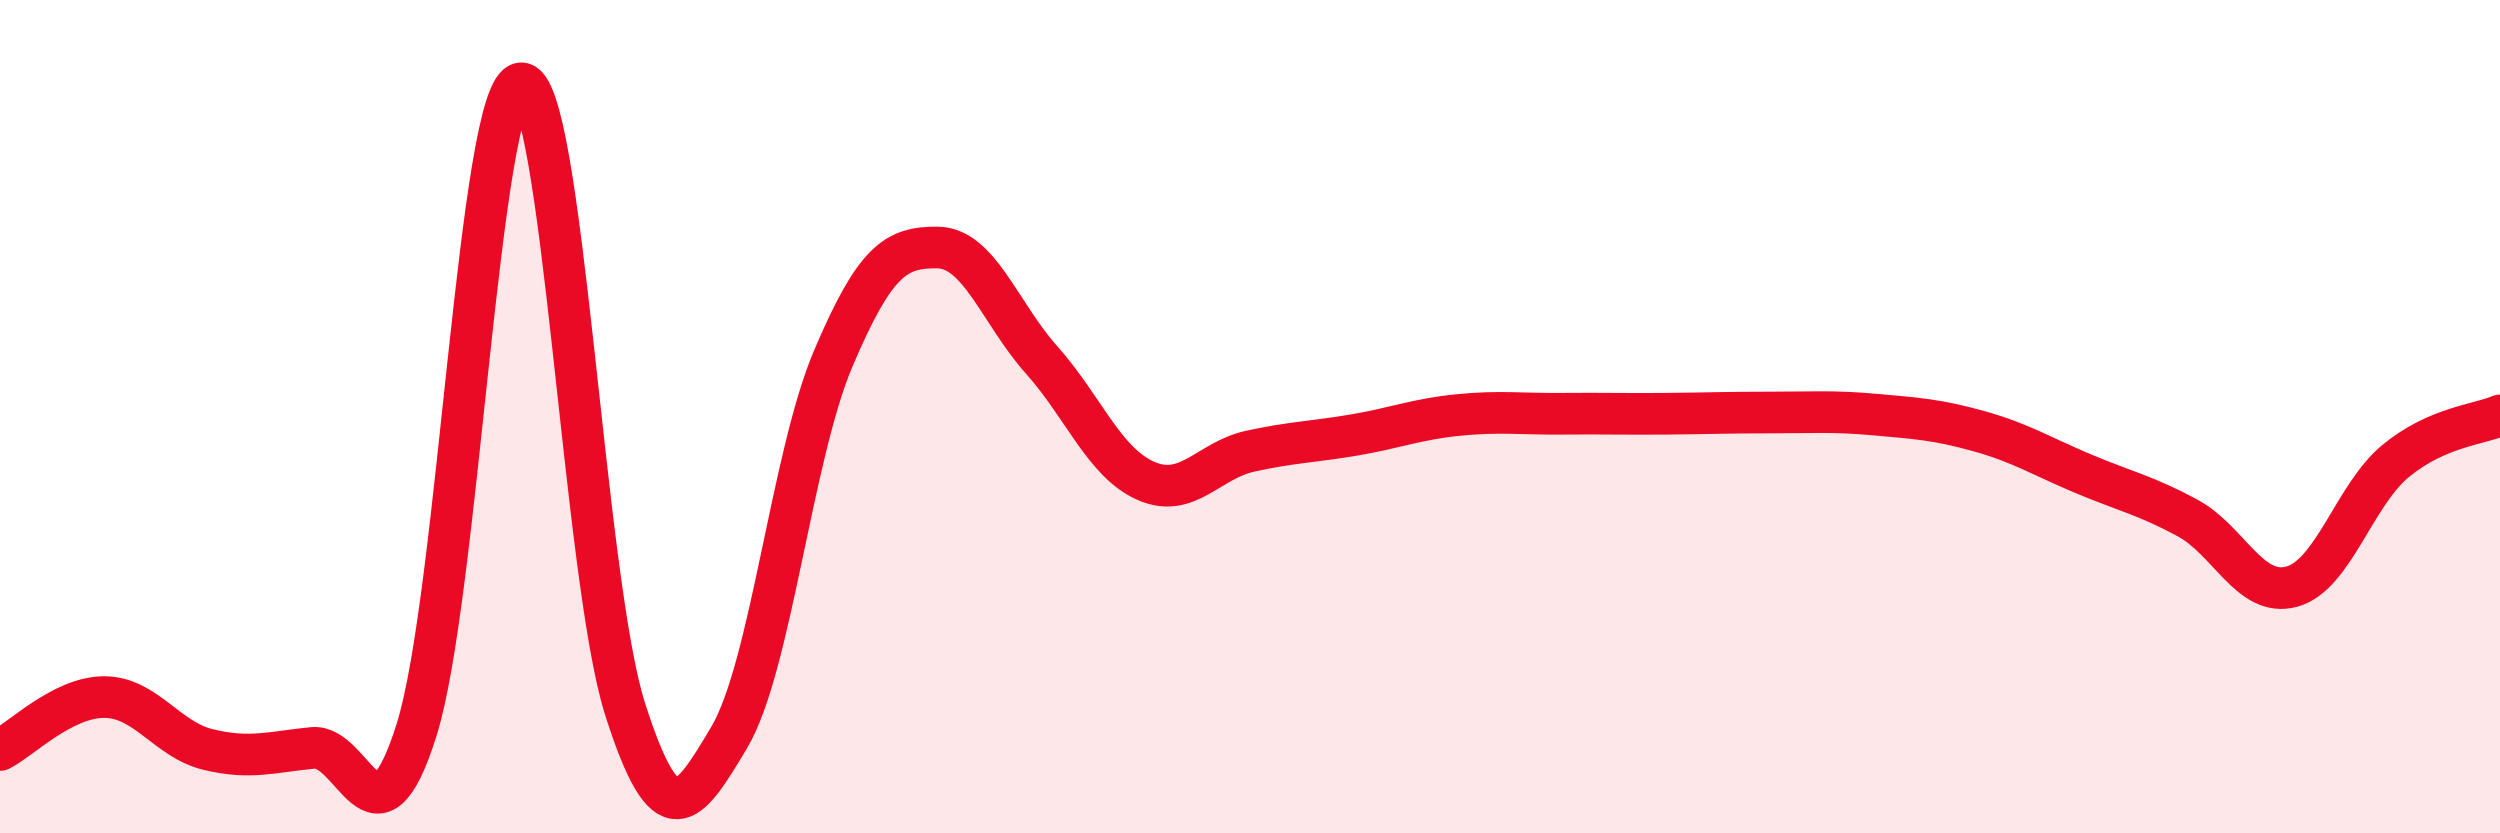 
    <svg width="60" height="20" viewBox="0 0 60 20" xmlns="http://www.w3.org/2000/svg">
      <path
        d="M 0,18 C 0.5,17.75 1.5,16.73 2.5,16.73 C 3.5,16.73 4,17.75 5,17.99 C 6,18.23 6.5,18.05 7.5,17.95 C 8.5,17.85 9,20.7 10,17.51 C 11,14.32 11.5,2.1 12.5,2 C 13.5,1.9 14,13.87 15,17.01 C 16,20.15 16.5,19.38 17.5,17.7 C 18.5,16.02 19,10.95 20,8.6 C 21,6.25 21.5,5.93 22.5,5.94 C 23.5,5.95 24,7.52 25,8.64 C 26,9.76 26.5,11.1 27.5,11.54 C 28.5,11.98 29,11.05 30,10.83 C 31,10.61 31.5,10.61 32.5,10.44 C 33.5,10.27 34,10.06 35,9.96 C 36,9.86 36.5,9.94 37.5,9.93 C 38.5,9.92 39,9.94 40,9.93 C 41,9.92 41.5,9.9 42.5,9.9 C 43.5,9.9 44,9.86 45,9.95 C 46,10.04 46.5,10.07 47.5,10.35 C 48.5,10.63 49,10.95 50,11.37 C 51,11.79 51.5,11.89 52.5,12.43 C 53.5,12.97 54,14.35 55,14.08 C 56,13.81 56.5,11.88 57.5,11.06 C 58.5,10.24 59.5,10.19 60,9.97L60 20L0 20Z"
        fill="#EB0A25"
        opacity="0.1"
        stroke-linecap="round"
        stroke-linejoin="round"
      />
      <path
        d="M 0,18 C 0.5,17.75 1.5,16.73 2.5,16.73 C 3.5,16.73 4,17.75 5,17.99 C 6,18.23 6.5,18.05 7.5,17.95 C 8.5,17.85 9,20.7 10,17.51 C 11,14.32 11.5,2.1 12.5,2 C 13.5,1.9 14,13.87 15,17.01 C 16,20.15 16.5,19.38 17.5,17.7 C 18.5,16.02 19,10.95 20,8.6 C 21,6.25 21.5,5.93 22.5,5.94 C 23.5,5.95 24,7.52 25,8.64 C 26,9.76 26.5,11.1 27.5,11.54 C 28.5,11.98 29,11.05 30,10.83 C 31,10.61 31.5,10.61 32.5,10.44 C 33.5,10.27 34,10.06 35,9.96 C 36,9.86 36.5,9.94 37.5,9.93 C 38.5,9.92 39,9.94 40,9.93 C 41,9.92 41.5,9.9 42.5,9.9 C 43.5,9.9 44,9.86 45,9.95 C 46,10.04 46.5,10.07 47.5,10.35 C 48.5,10.63 49,10.95 50,11.37 C 51,11.79 51.5,11.89 52.5,12.43 C 53.5,12.97 54,14.35 55,14.08 C 56,13.81 56.5,11.88 57.5,11.06 C 58.5,10.24 59.5,10.19 60,9.97"
        stroke="#EB0A25"
        stroke-width="1"
        fill="none"
        stroke-linecap="round"
        stroke-linejoin="round"
      />
    </svg>
  